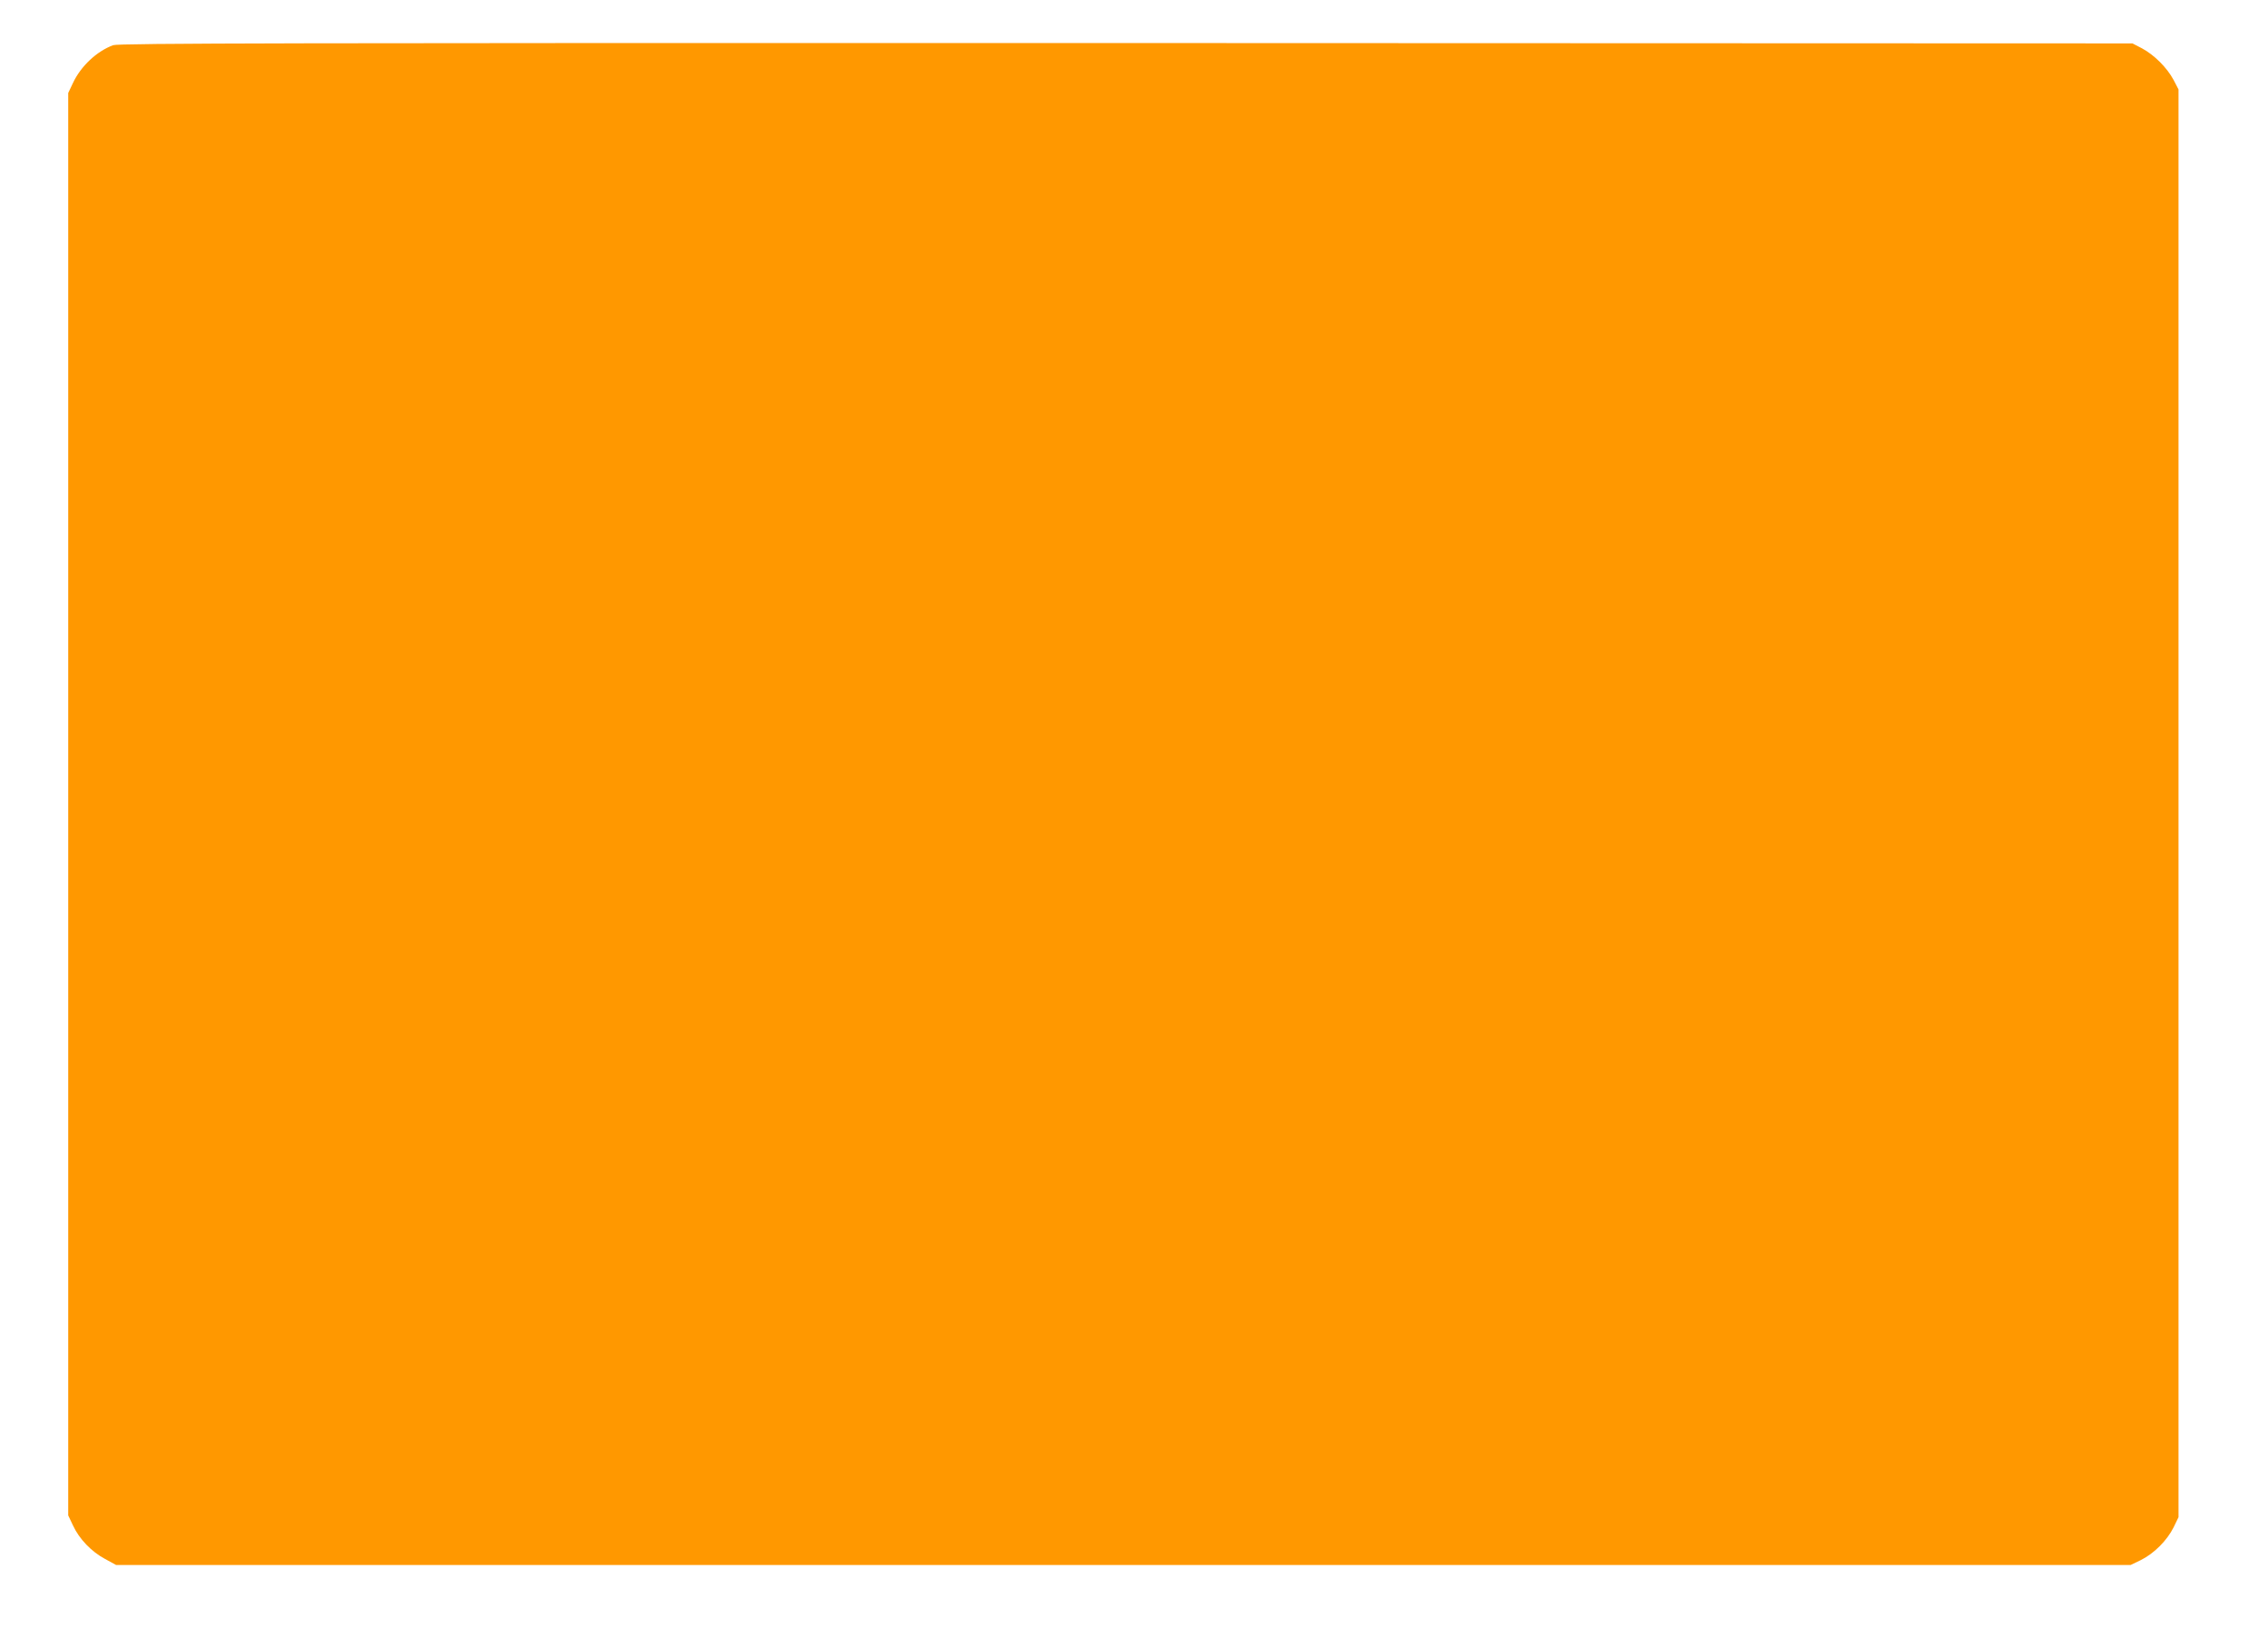 <?xml version="1.0" standalone="no"?>
<!DOCTYPE svg PUBLIC "-//W3C//DTD SVG 20010904//EN"
 "http://www.w3.org/TR/2001/REC-SVG-20010904/DTD/svg10.dtd">
<svg version="1.0" xmlns="http://www.w3.org/2000/svg"
 width="1280pt" height="924pt" viewBox="0 0 1280 924"
 preserveAspectRatio="xMidYMid meet">
<g transform="translate(0,924) scale(0.1,-0.1)"
fill="#ff9800" stroke="none">
<path d="M639 8985 c-93 -34 -183 -119 -227 -213 l-27 -57 0 -4015 0 -4015 27
-57 c35 -76 104 -148 181 -189 l62 -34 5685 0 5685 0 58 28 c74 37 147 110
184 184 l28 58 0 4030 0 4030 -28 54 c-37 69 -109 141 -178 178 l-54 28 -5680
2 c-4706 1 -5686 -1 -5716 -12z"/>
</g>
</svg>
